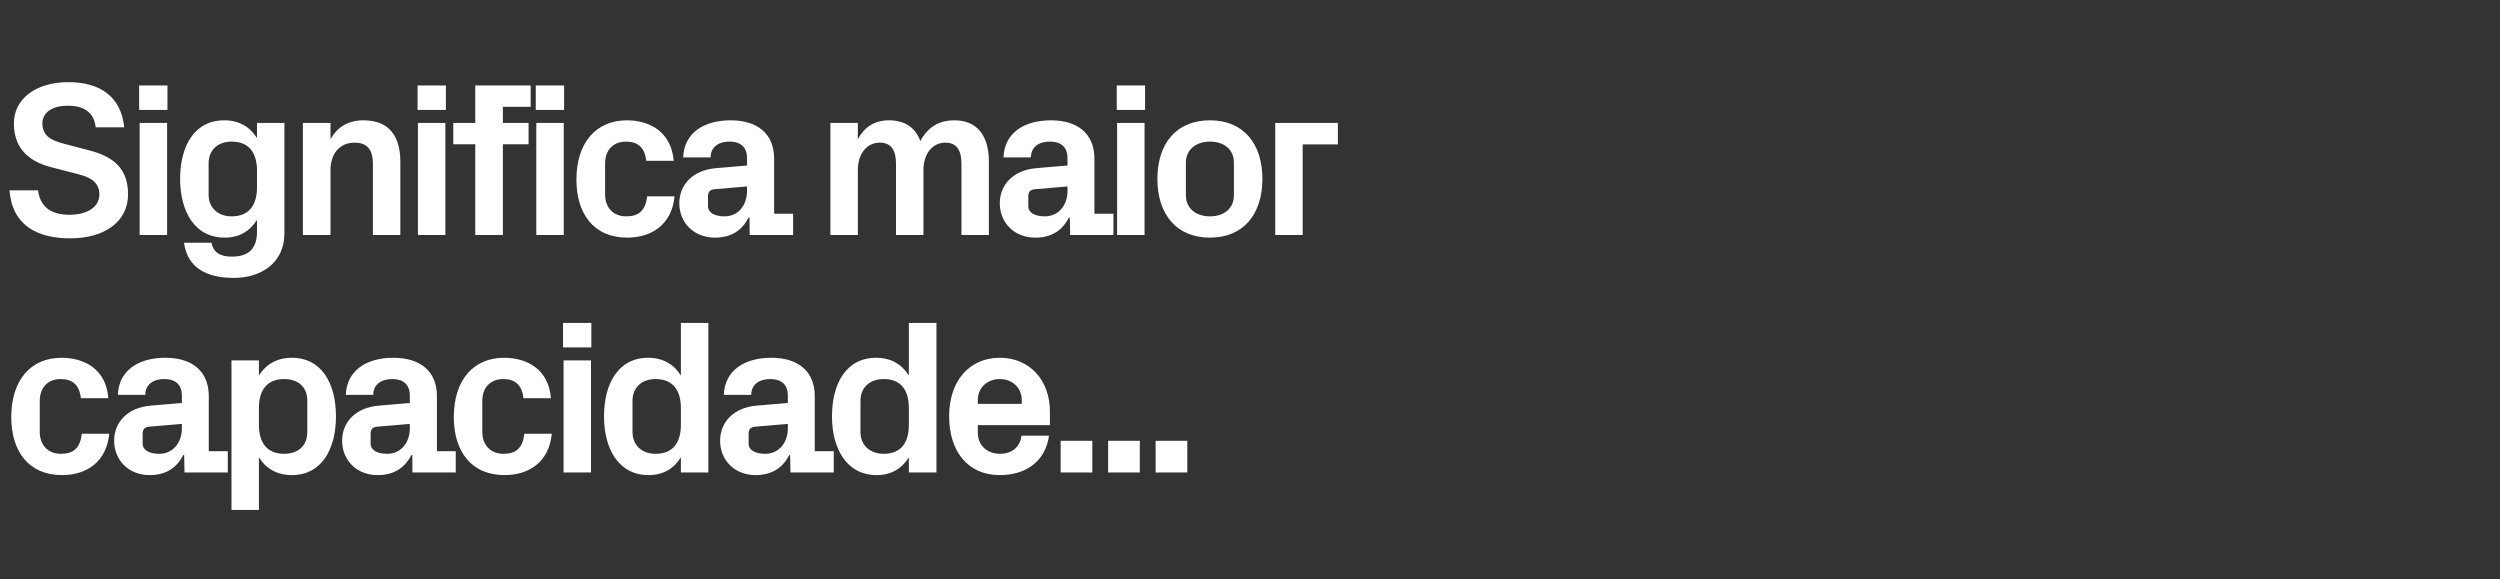 <?xml version="1.0" standalone="no"?><!DOCTYPE svg PUBLIC "-//W3C//DTD SVG 1.1//EN" "http://www.w3.org/Graphics/SVG/1.1/DTD/svg11.dtd"><svg xmlns="http://www.w3.org/2000/svg" version="1.1" width="1421.3px" height="329.4px" viewBox="0 -33 1421.3 329.4" style="top:-33px"><rect x="0" y="-33" width="1421.3" height="329.4" fill="#333333" stroke="none"/>  <desc>Significa maior capacidade...</desc>  <defs/>  <g id="Polygon51223">    <path d="M 35 170.4 C 48.3 170.4 60.4 177.2 61.6 193.4 C 61.6 193.4 46 193.4 46 193.4 C 45.1 185.2 40.6 182.5 34.4 182.5 C 28.1 182.5 22.6 186.5 22.6 195 C 22.6 195 22.6 212.5 22.6 212.5 C 22.6 220.2 27.5 225 34.5 225 C 41.5 225 45.5 222.1 46.5 213.6 C 46.5 213.6 62.1 213.6 62.1 213.6 C 60.6 229.5 49.3 237.1 35.3 237.1 C 16.3 237.1 6.4 223.6 6.4 204.1 C 6.4 183.1 17.5 170.4 35 170.4 Z M 103.4 210.5 C 103.37 210.5 103.4 208 103.4 208 C 103.4 208 84.62 209.62 84.6 209.6 C 82.1 209.9 81.1 211.2 81.1 213.7 C 81.1 213.7 81.1 219.2 81.1 219.2 C 81.1 223 85 225 90.5 225 C 98.5 225 103.4 218.5 103.4 210.5 Z M 103.4 192 C 103.4 185.4 99.5 182.5 93.4 182.5 C 87.1 182.5 82.6 185.6 82.6 191.5 C 82.6 191.5 67 191.5 67 191.5 C 67.5 177.6 78.7 170.4 94 170.4 C 109.2 170.4 118.7 178 118.7 192.2 C 118.75 192.25 118.7 223.5 118.7 223.5 L 129.5 223.5 L 129.5 235.6 L 104.9 235.6 L 104.7 225.7 C 104.7 225.7 104.25 225.75 104.2 225.7 C 100.6 232.7 94.7 237.1 85 237.1 C 73.5 237.1 64.9 229 64.9 217.5 C 64.9 207.2 72.4 198.7 85.7 197.6 C 85.75 197.62 103.4 196.1 103.4 196.1 C 103.4 196.1 103.37 192 103.4 192 Z M 147.2 208.5 C 147.2 218.5 151.6 225 161.6 225 C 169.7 225 174.7 220.2 174.7 212.7 C 174.7 212.7 174.7 194.7 174.7 194.7 C 174.7 187.2 169.7 182.5 161.6 182.5 C 151.6 182.5 147.2 189 147.2 199 C 147.2 199 147.2 208.5 147.2 208.5 Z M 131.6 256.9 L 131.6 171.9 L 147.2 171.9 C 147.2 171.9 147.25 180.5 147.2 180.5 C 151.2 174.1 157.5 170.4 165.9 170.4 C 183 170.4 191 185.2 191 203.7 C 191 222.2 183 237.1 165.9 237.1 C 157.5 237.1 151.2 233.4 147.2 227 C 147.25 227 147.2 256.9 147.2 256.9 L 131.6 256.9 Z M 233 210.5 C 233 210.5 233 208 233 208 C 233 208 214.25 209.62 214.2 209.6 C 211.7 209.9 210.7 211.2 210.7 213.7 C 210.7 213.7 210.7 219.2 210.7 219.2 C 210.7 223 214.6 225 220.1 225 C 228.1 225 233 218.5 233 210.5 Z M 233 192 C 233 185.4 229.1 182.5 223 182.5 C 216.7 182.5 212.2 185.6 212.2 191.5 C 212.2 191.5 196.6 191.5 196.6 191.5 C 197.1 177.6 208.4 170.4 223.6 170.4 C 238.9 170.4 248.4 178 248.4 192.2 C 248.37 192.25 248.4 223.5 248.4 223.5 L 259.1 223.5 L 259.1 235.6 L 234.5 235.6 L 234.4 225.7 C 234.4 225.7 233.87 225.75 233.9 225.7 C 230.2 232.7 224.4 237.1 214.6 237.1 C 203.1 237.1 194.5 229 194.5 217.5 C 194.5 207.2 202 198.7 215.4 197.6 C 215.37 197.62 233 196.1 233 196.1 C 233 196.1 233 192 233 192 Z M 286.6 170.4 C 299.9 170.4 312 177.2 313.2 193.4 C 313.2 193.4 297.6 193.4 297.6 193.4 C 296.7 185.2 292.2 182.5 286 182.5 C 279.7 182.5 274.2 186.5 274.2 195 C 274.2 195 274.2 212.5 274.2 212.5 C 274.2 220.2 279.1 225 286.1 225 C 293.1 225 297.1 222.1 298.1 213.6 C 298.1 213.6 313.7 213.6 313.7 213.6 C 312.2 229.5 300.9 237.1 286.9 237.1 C 267.9 237.1 258 223.6 258 204.1 C 258 183.1 269.1 170.4 286.6 170.4 Z M 320.4 235.6 L 320.4 171.9 L 336 171.9 L 336 235.6 L 320.4 235.6 Z M 336.2 164.5 L 320.1 164.5 L 320.1 150.6 L 336.2 150.6 L 336.2 164.5 Z M 387.1 199 C 387.1 189 382.7 182.5 372.7 182.5 C 364.6 182.5 359.6 187.6 359.6 194.7 C 359.6 194.7 359.6 212.7 359.6 212.7 C 359.6 219.9 364.7 225 372.7 225 C 382.7 225 387.1 218.5 387.1 208.5 C 387.1 208.5 387.1 199 387.1 199 Z M 387.1 235.6 C 387.1 235.6 387.12 227 387.1 227 C 383.1 233.4 377.1 237.1 368.7 237.1 C 351.7 237.1 343.4 222.2 343.4 203.7 C 343.4 185.2 351.4 170.4 368.5 170.4 C 376.9 170.4 383.1 174.1 387.1 180.5 C 387.12 180.5 387.1 150.6 387.1 150.6 L 402.7 150.6 L 402.7 235.6 L 387.1 235.6 Z M 447.9 210.5 C 447.87 210.5 447.9 208 447.9 208 C 447.9 208 429.12 209.62 429.1 209.6 C 426.6 209.9 425.6 211.2 425.6 213.7 C 425.6 213.7 425.6 219.2 425.6 219.2 C 425.6 223 429.5 225 435 225 C 443 225 447.9 218.5 447.9 210.5 Z M 447.9 192 C 447.9 185.4 444 182.5 437.9 182.5 C 431.6 182.5 427.1 185.6 427.1 191.5 C 427.1 191.5 411.5 191.5 411.5 191.5 C 412 177.6 423.2 170.4 438.5 170.4 C 453.7 170.4 463.2 178 463.2 192.2 C 463.25 192.25 463.2 223.5 463.2 223.5 L 474 223.5 L 474 235.6 L 449.4 235.6 L 449.2 225.7 C 449.2 225.7 448.75 225.75 448.7 225.7 C 445.1 232.7 439.2 237.1 429.5 237.1 C 418 237.1 409.4 229 409.4 217.5 C 409.4 207.2 416.9 198.7 430.2 197.6 C 430.25 197.62 447.9 196.1 447.9 196.1 C 447.9 196.1 447.87 192 447.9 192 Z M 516.7 199 C 516.7 189 512.4 182.5 502.4 182.5 C 494.2 182.5 489.2 187.6 489.2 194.7 C 489.2 194.7 489.2 212.7 489.2 212.7 C 489.2 219.9 494.4 225 502.4 225 C 512.4 225 516.7 218.5 516.7 208.5 C 516.7 208.5 516.7 199 516.7 199 Z M 516.7 235.6 C 516.7 235.6 516.75 227 516.7 227 C 512.7 233.4 506.7 237.1 498.4 237.1 C 481.4 237.1 473 222.2 473 203.7 C 473 185.2 481 170.4 498.1 170.4 C 506.5 170.4 512.7 174.1 516.7 180.5 C 516.75 180.5 516.7 150.6 516.7 150.6 L 532.4 150.6 L 532.4 235.6 L 516.7 235.6 Z M 555.9 196.6 L 580.9 196.6 C 580.9 196.6 580.87 194.37 580.9 194.4 C 580.9 187.5 575.5 182.5 568.4 182.5 C 561.2 182.5 555.9 187.5 555.9 194.4 C 555.87 194.37 555.9 196.6 555.9 196.6 Z M 568.4 170.4 C 585.6 170.4 596.9 183.4 596.9 200.9 C 596.87 200.87 596.9 208.7 596.9 208.7 L 555.9 208.7 C 555.9 208.7 555.87 213 555.9 213 C 555.9 220.6 561.7 225 568.5 225 C 575.2 225 580 221.2 580.7 214.7 C 580.7 214.7 596.4 214.7 596.4 214.7 C 594.4 228.9 583.7 237.1 568.4 237.1 C 550.2 237.1 539.6 223.6 539.6 203.6 C 539.6 183.6 551.1 170.4 568.4 170.4 Z M 621 235.6 L 603 235.6 L 603 217.6 L 621 217.6 L 621 235.6 Z M 648 235.6 L 630 235.6 L 630 217.6 L 648 217.6 L 648 235.6 Z M 675 235.6 L 657 235.6 L 657 217.6 L 675 217.6 L 675 235.6 Z " stroke="none" fill="#fff"/>  </g>  <g id="Polygon51222">    <path d="M 24.1 37.1 C 24.1 43.6 28.1 46.6 36.3 48.7 C 36.3 48.7 50.8 52.5 50.8 52.5 C 65.3 56.2 72.8 63.5 72.8 77.5 C 72.8 93.1 59.4 102.5 39.9 102.5 C 21 102.5 6.9 95 5.4 75.2 C 5.4 75.2 21.6 75.2 21.6 75.2 C 23 85.2 29.6 89.1 39.6 89.1 C 49.1 89.1 56.5 85 56.5 77.6 C 56.5 71.6 52.8 68.2 45.1 66.2 C 45.1 66.2 28.5 61.9 28.5 61.9 C 14.6 58.2 7.9 49.7 7.9 37.2 C 7.9 23.5 19.9 13.7 38.9 13.7 C 56.4 13.7 68.9 21.6 70.6 39.4 C 70.6 39.4 54.4 39.4 54.4 39.4 C 53.4 29.9 46.4 27.1 38.6 27.1 C 29.6 27.1 24.1 31 24.1 37.1 Z M 79.4 100.6 L 79.4 36.9 L 95 36.9 L 95 100.6 L 79.4 100.6 Z M 95.2 29.5 L 79.1 29.5 L 79.1 15.6 L 95.2 15.6 L 95.2 29.5 Z M 146.1 64 C 146.1 54 141.7 47.5 131.7 47.5 C 123.6 47.5 118.6 52.6 118.6 59.7 C 118.6 59.7 118.6 77.7 118.6 77.7 C 118.6 84.9 123.7 90 131.7 90 C 141.7 90 146.1 83.5 146.1 73.5 C 146.1 73.5 146.1 64 146.1 64 Z M 146.1 92 C 142.1 98.4 136.1 102.1 127.7 102.1 C 110.7 102.1 102.4 87.2 102.4 68.7 C 102.4 50.2 110.4 35.4 127.5 35.4 C 135.9 35.4 142.1 39.1 146.1 45.5 C 146.12 45.5 146.1 36.9 146.1 36.9 L 161.7 36.9 C 161.7 36.9 161.75 99.62 161.7 99.6 C 161.7 116.9 147.9 125 133 125 C 117.9 125 106.6 119.6 104.6 105 C 104.6 105 120.2 105 120.2 105 C 121.2 110 124.5 112.9 131.7 112.9 C 139.2 112.9 146.1 110.2 146.1 98.9 C 146.1 98.9 146.1 92 146.1 92 Z M 187.9 46.1 C 191.7 39.4 197.7 35.4 206.7 35.4 C 221 35.4 227.6 44.2 227.6 58.9 C 227.62 58.87 227.6 100.6 227.6 100.6 L 212 100.6 C 212 100.6 212 60 212 60 C 212 52.5 209.1 48.1 201.6 48.1 C 193 48.1 187.9 54.5 187.9 63.7 C 187.87 63.75 187.9 100.6 187.9 100.6 L 172.2 100.6 L 172.2 36.9 L 187.9 36.9 C 187.9 36.9 187.87 46.12 187.9 46.1 Z M 237.6 100.6 L 237.6 36.9 L 253.2 36.9 L 253.2 100.6 L 237.6 100.6 Z M 253.5 29.5 L 237.4 29.5 L 237.4 15.6 L 253.5 15.6 L 253.5 29.5 Z M 285.9 36.9 L 300.5 36.9 L 300.5 49 L 285.9 49 L 285.9 100.6 L 270.2 100.6 L 270.2 49 L 257.7 49 L 257.7 36.9 L 270.2 36.9 L 270.2 15.6 L 301.7 15.6 L 301.7 27.7 L 285.9 27.7 L 285.9 36.9 Z M 304.9 100.6 L 304.9 36.9 L 320.5 36.9 L 320.5 100.6 L 304.9 100.6 Z M 320.7 29.5 L 304.6 29.5 L 304.6 15.6 L 320.7 15.6 L 320.7 29.5 Z M 356.4 35.4 C 369.6 35.4 381.7 42.2 383 58.4 C 383 58.4 367.4 58.4 367.4 58.4 C 366.5 50.2 362 47.5 355.7 47.5 C 349.5 47.5 344 51.5 344 60 C 344 60 344 77.5 344 77.5 C 344 85.2 348.9 90 355.9 90 C 362.9 90 366.9 87.1 367.9 78.6 C 367.9 78.6 383.5 78.6 383.5 78.6 C 382 94.5 370.6 102.1 356.6 102.1 C 337.6 102.1 327.7 88.6 327.7 69.1 C 327.7 48.1 338.9 35.4 356.4 35.4 Z M 424.7 75.5 C 424.74 75.5 424.7 73 424.7 73 C 424.7 73 405.99 74.62 406 74.6 C 403.5 74.9 402.5 76.2 402.5 78.7 C 402.5 78.7 402.5 84.2 402.5 84.2 C 402.5 88 406.4 90 411.9 90 C 419.9 90 424.7 83.5 424.7 75.5 Z M 424.7 57 C 424.7 50.4 420.9 47.5 414.7 47.5 C 408.5 47.5 404 50.6 404 56.5 C 404 56.5 388.4 56.5 388.4 56.5 C 388.9 42.6 400.1 35.4 415.4 35.4 C 430.6 35.4 440.1 43 440.1 57.2 C 440.12 57.25 440.1 88.5 440.1 88.5 L 450.9 88.5 L 450.9 100.6 L 426.2 100.6 L 426.1 90.7 C 426.1 90.7 425.62 90.75 425.6 90.7 C 422 97.7 416.1 102.1 406.4 102.1 C 394.9 102.1 386.2 94 386.2 82.5 C 386.2 72.2 393.7 63.7 407.1 62.6 C 407.12 62.62 424.7 61.1 424.7 61.1 C 424.7 61.1 424.74 57 424.7 57 Z M 542.6 35.4 C 555.6 35.4 562.2 44.2 562.2 58.9 C 562.24 58.87 562.2 100.6 562.2 100.6 L 546.6 100.6 C 546.6 100.6 546.61 60 546.6 60 C 546.6 52.2 543.7 48.1 537.5 48.1 C 530 48.1 525 54.5 525 63.7 C 524.99 63.75 525 100.6 525 100.6 L 509.4 100.6 C 509.4 100.6 509.36 60 509.4 60 C 509.4 52.2 506.5 48.1 500.2 48.1 C 492.7 48.1 487.7 54.5 487.7 63.7 C 487.74 63.75 487.7 100.6 487.7 100.6 L 472.1 100.6 L 472.1 36.9 L 487.7 36.9 C 487.7 36.9 487.74 46.12 487.7 46.1 C 491.4 39.4 497 35.4 505.4 35.4 C 514.5 35.4 520.5 39.6 523.2 47.2 C 527.4 39.4 533.7 35.4 542.6 35.4 Z M 606.9 75.5 C 606.86 75.5 606.9 73 606.9 73 C 606.9 73 588.11 74.62 588.1 74.6 C 585.6 74.9 584.6 76.2 584.6 78.7 C 584.6 78.7 584.6 84.2 584.6 84.2 C 584.6 88 588.5 90 594 90 C 602 90 606.9 83.5 606.9 75.5 Z M 606.9 57 C 606.9 50.4 603 47.5 596.9 47.5 C 590.6 47.5 586.1 50.6 586.1 56.5 C 586.1 56.5 570.5 56.5 570.5 56.5 C 571 42.6 582.2 35.4 597.5 35.4 C 612.7 35.4 622.2 43 622.2 57.2 C 622.24 57.25 622.2 88.5 622.2 88.5 L 633 88.5 L 633 100.6 L 608.4 100.6 L 608.2 90.7 C 608.2 90.7 607.74 90.75 607.7 90.7 C 604.1 97.7 598.2 102.1 588.5 102.1 C 577 102.1 568.4 94 568.4 82.5 C 568.4 72.2 575.9 63.7 589.2 62.6 C 589.24 62.62 606.9 61.1 606.9 61.1 C 606.9 61.1 606.86 57 606.9 57 Z M 635.1 100.6 L 635.1 36.9 L 650.7 36.9 L 650.7 100.6 L 635.1 100.6 Z M 651 29.5 L 634.9 29.5 L 634.9 15.6 L 651 15.6 L 651 29.5 Z M 687.9 102.1 C 668.7 102.1 658 88.7 658 68.7 C 658 48.7 668.7 35.4 687.9 35.4 C 707 35.4 717.7 48.7 717.7 68.7 C 717.7 88.7 707 102.1 687.9 102.1 Z M 701.5 59.5 C 701.5 51.7 695.6 47.5 687.9 47.5 C 680.1 47.5 674.2 51.9 674.2 59.5 C 674.2 59.5 674.2 78 674.2 78 C 674.2 85.6 680.1 90 687.9 90 C 695.6 90 701.5 85.7 701.5 78 C 701.5 78 701.5 59.5 701.5 59.5 Z M 725 36.9 L 760.6 36.9 L 760.6 49.1 L 740.6 49.1 L 740.6 100.6 L 725 100.6 L 725 36.9 Z " stroke="none" fill="#fff"/>  </g></svg>